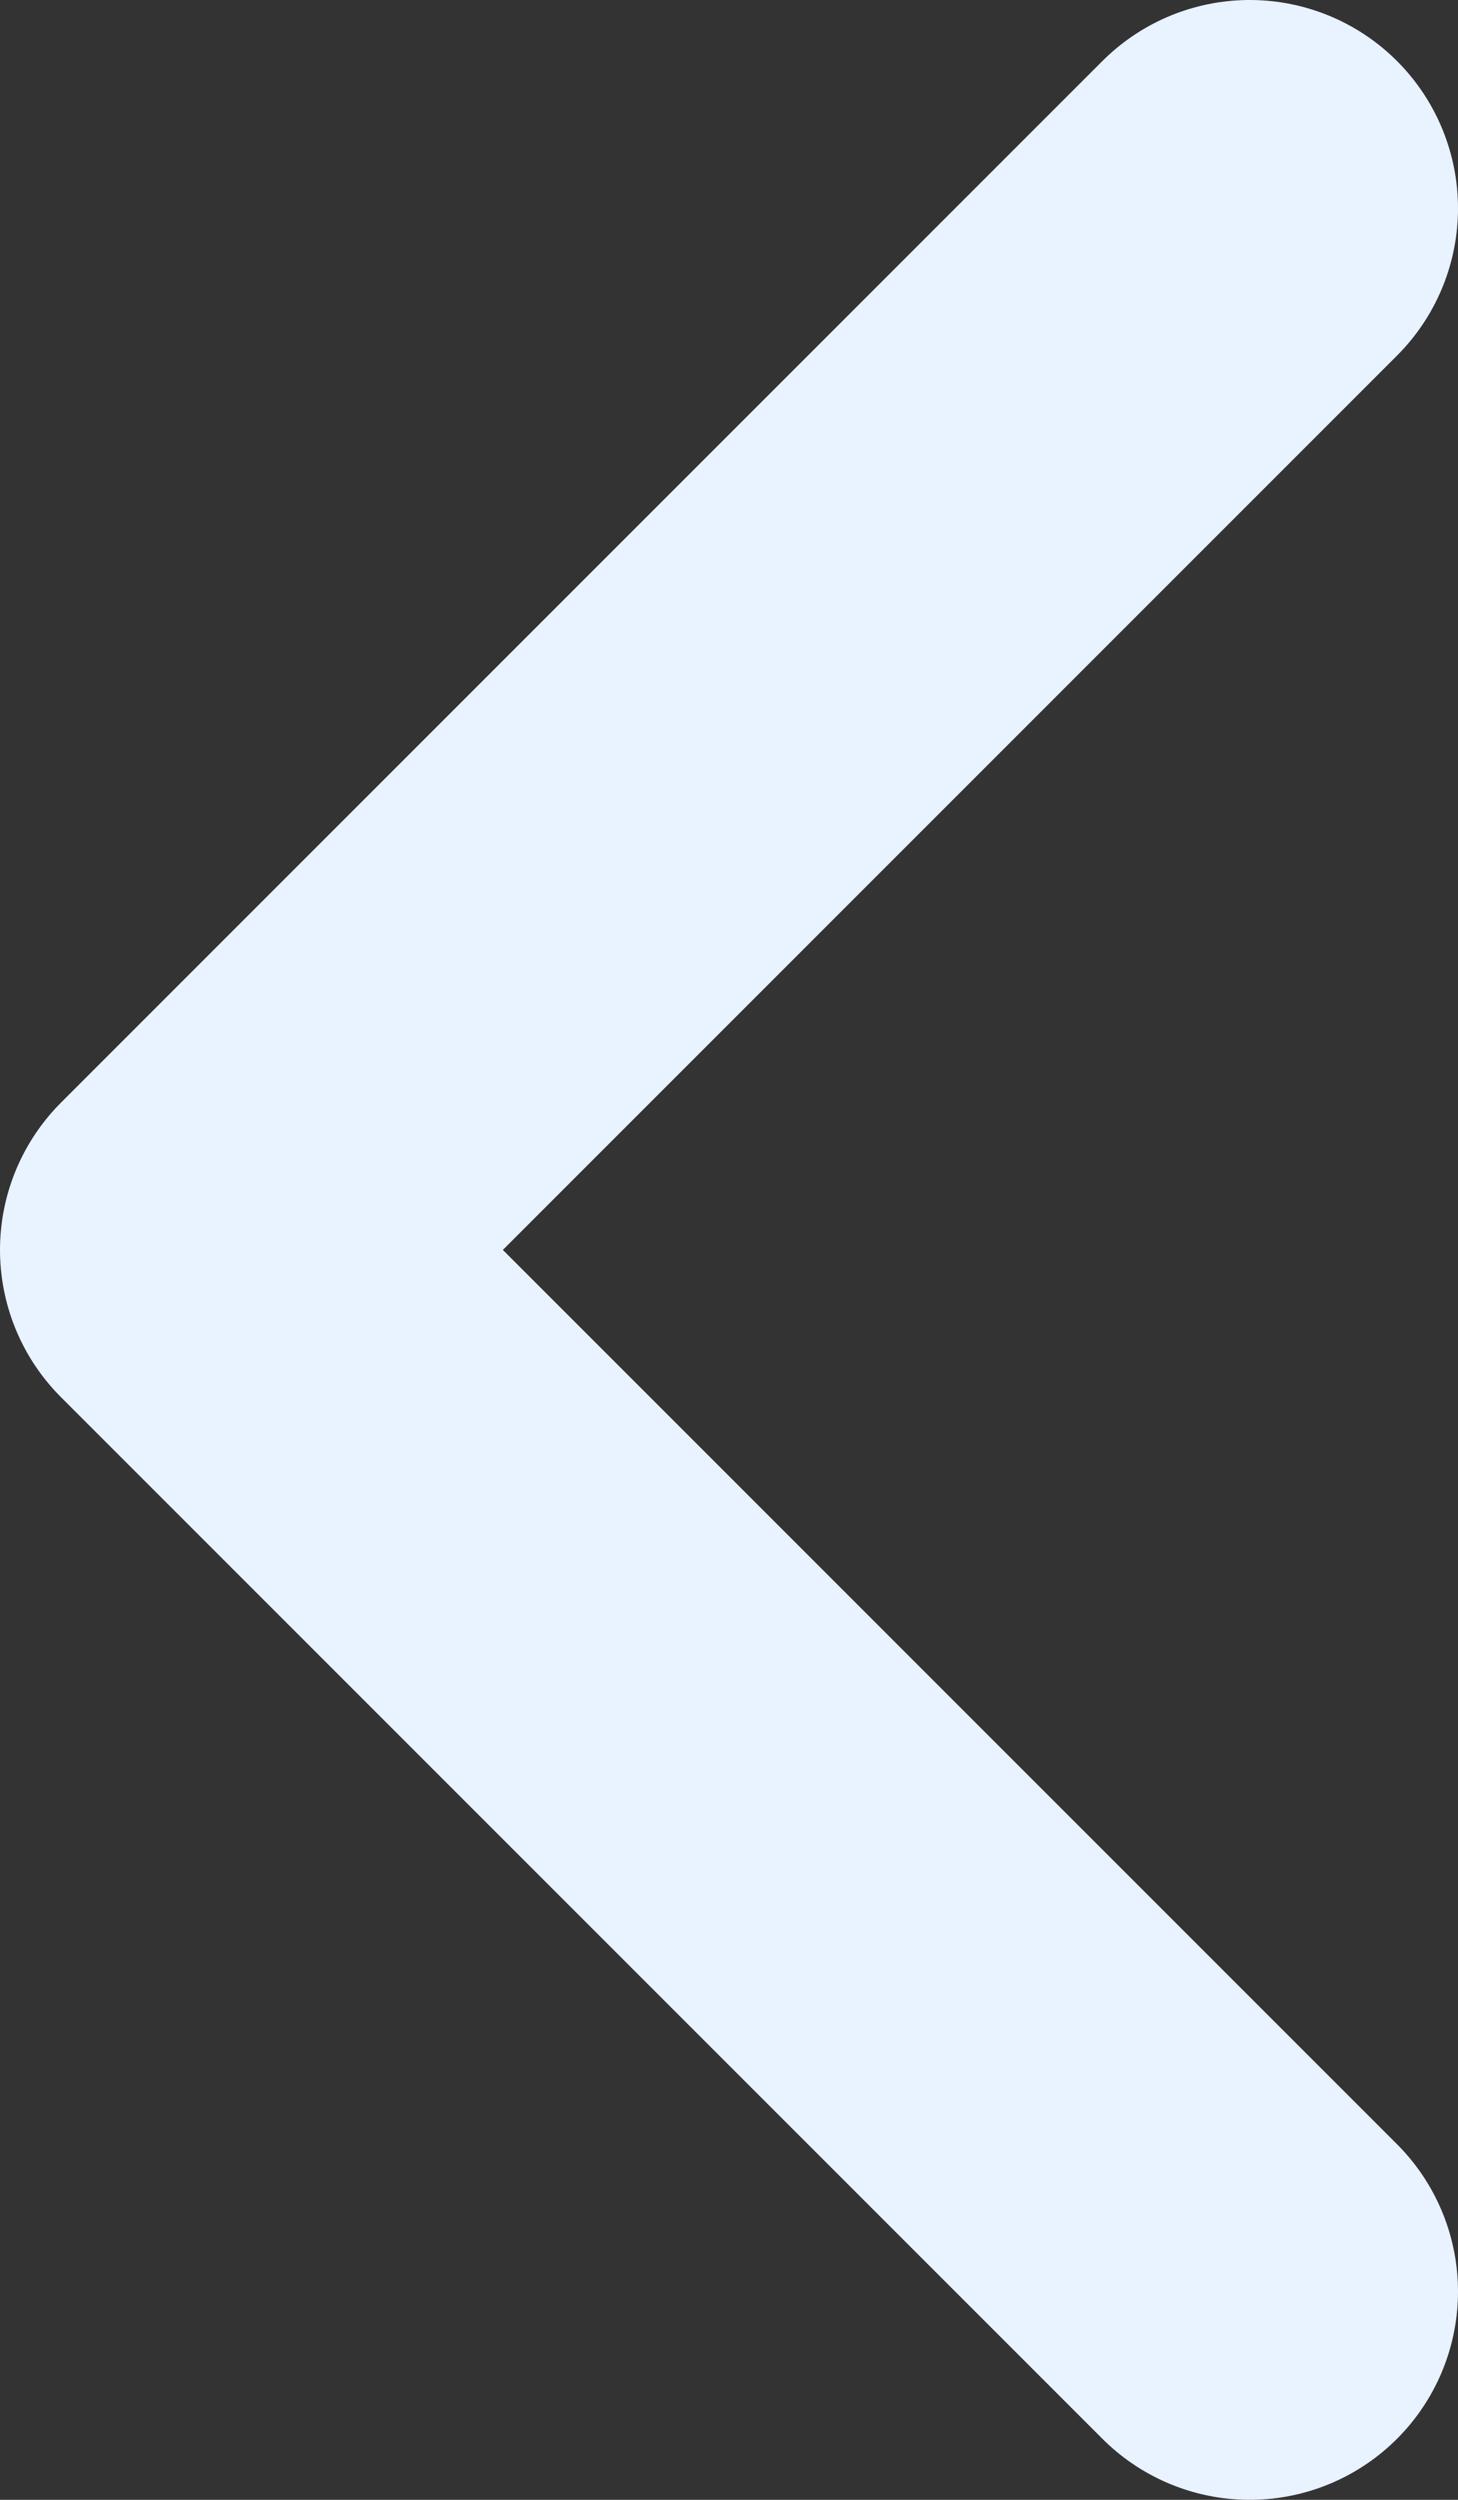 <svg width="7" height="12" viewBox="0 0 7 12" fill="none" xmlns="http://www.w3.org/2000/svg">
<rect x="0" y="0" width="7" height="12" fill="#333333" stroke="none"/>
<g clip-path="url(#clip0_10_2)">
<path d="M6 11L1 6L6 1" stroke="#E9F2FF" stroke-width="2" stroke-linecap="round" stroke-linejoin="round"/>
</g>
<defs>
<clipPath id="clip0_10_2">
<rect width="7" height="12" fill="white"/>
</clipPath>
</defs>
</svg>
